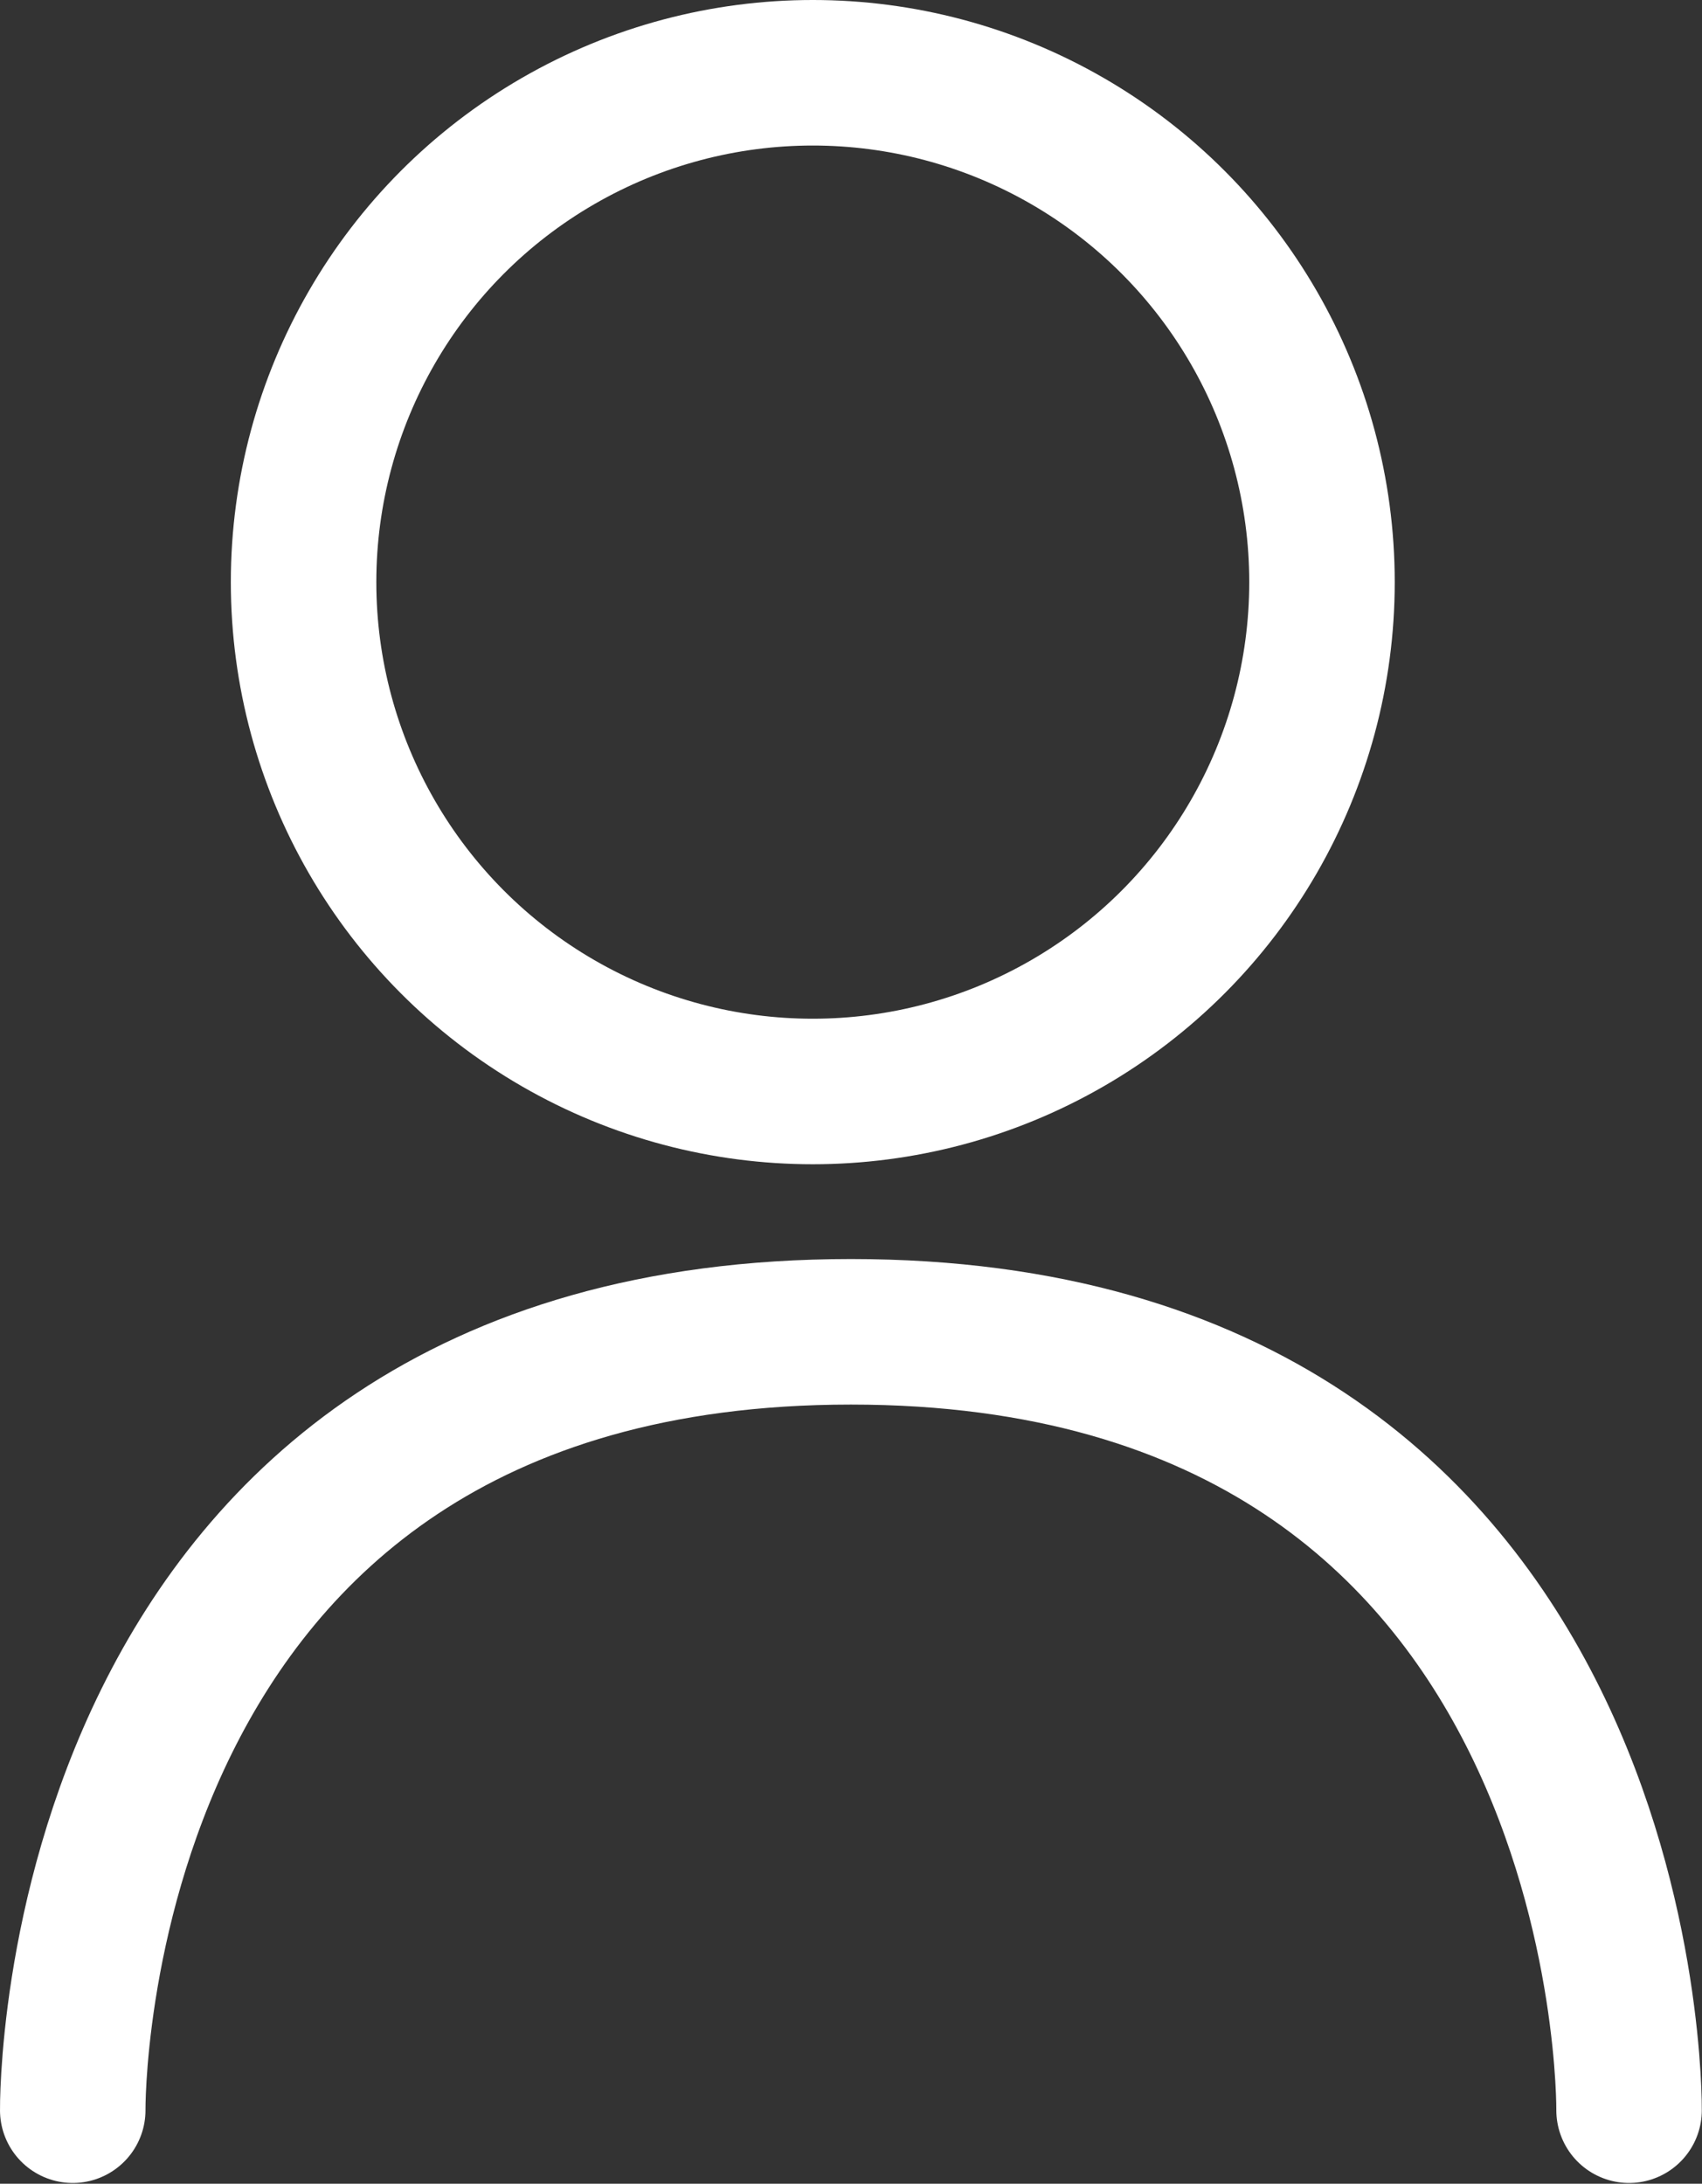 <svg xmlns="http://www.w3.org/2000/svg" width="17.548" height="22.508" viewBox="0 0 17.548 22.508">
  <rect x="0" y="0" width="17.548" height="22.508" fill="#333333" stroke="none"/>
  <g id="Grupo_10665" data-name="Grupo 10665" transform="translate(-9.62 -6)">
    <path id="Trazado_16" data-name="Trazado 16" d="M1278.913,123.564s-.091-8.023,8.023-8.023,8.023,8.023,8.023,8.023" transform="translate(-1268.543 -95.814)" fill="none" stroke="#fff" stroke-linecap="round" stroke-width="1.5"/>
    <g id="Elipse_5" data-name="Elipse 5" transform="translate(12 6)" fill="none" stroke="#fff" stroke-width="1.5">
      <circle cx="6" cy="6" r="6" stroke="none"/>
      <circle cx="6" cy="6" r="5.25" fill="none"/>
    </g>
  </g>
</svg>

